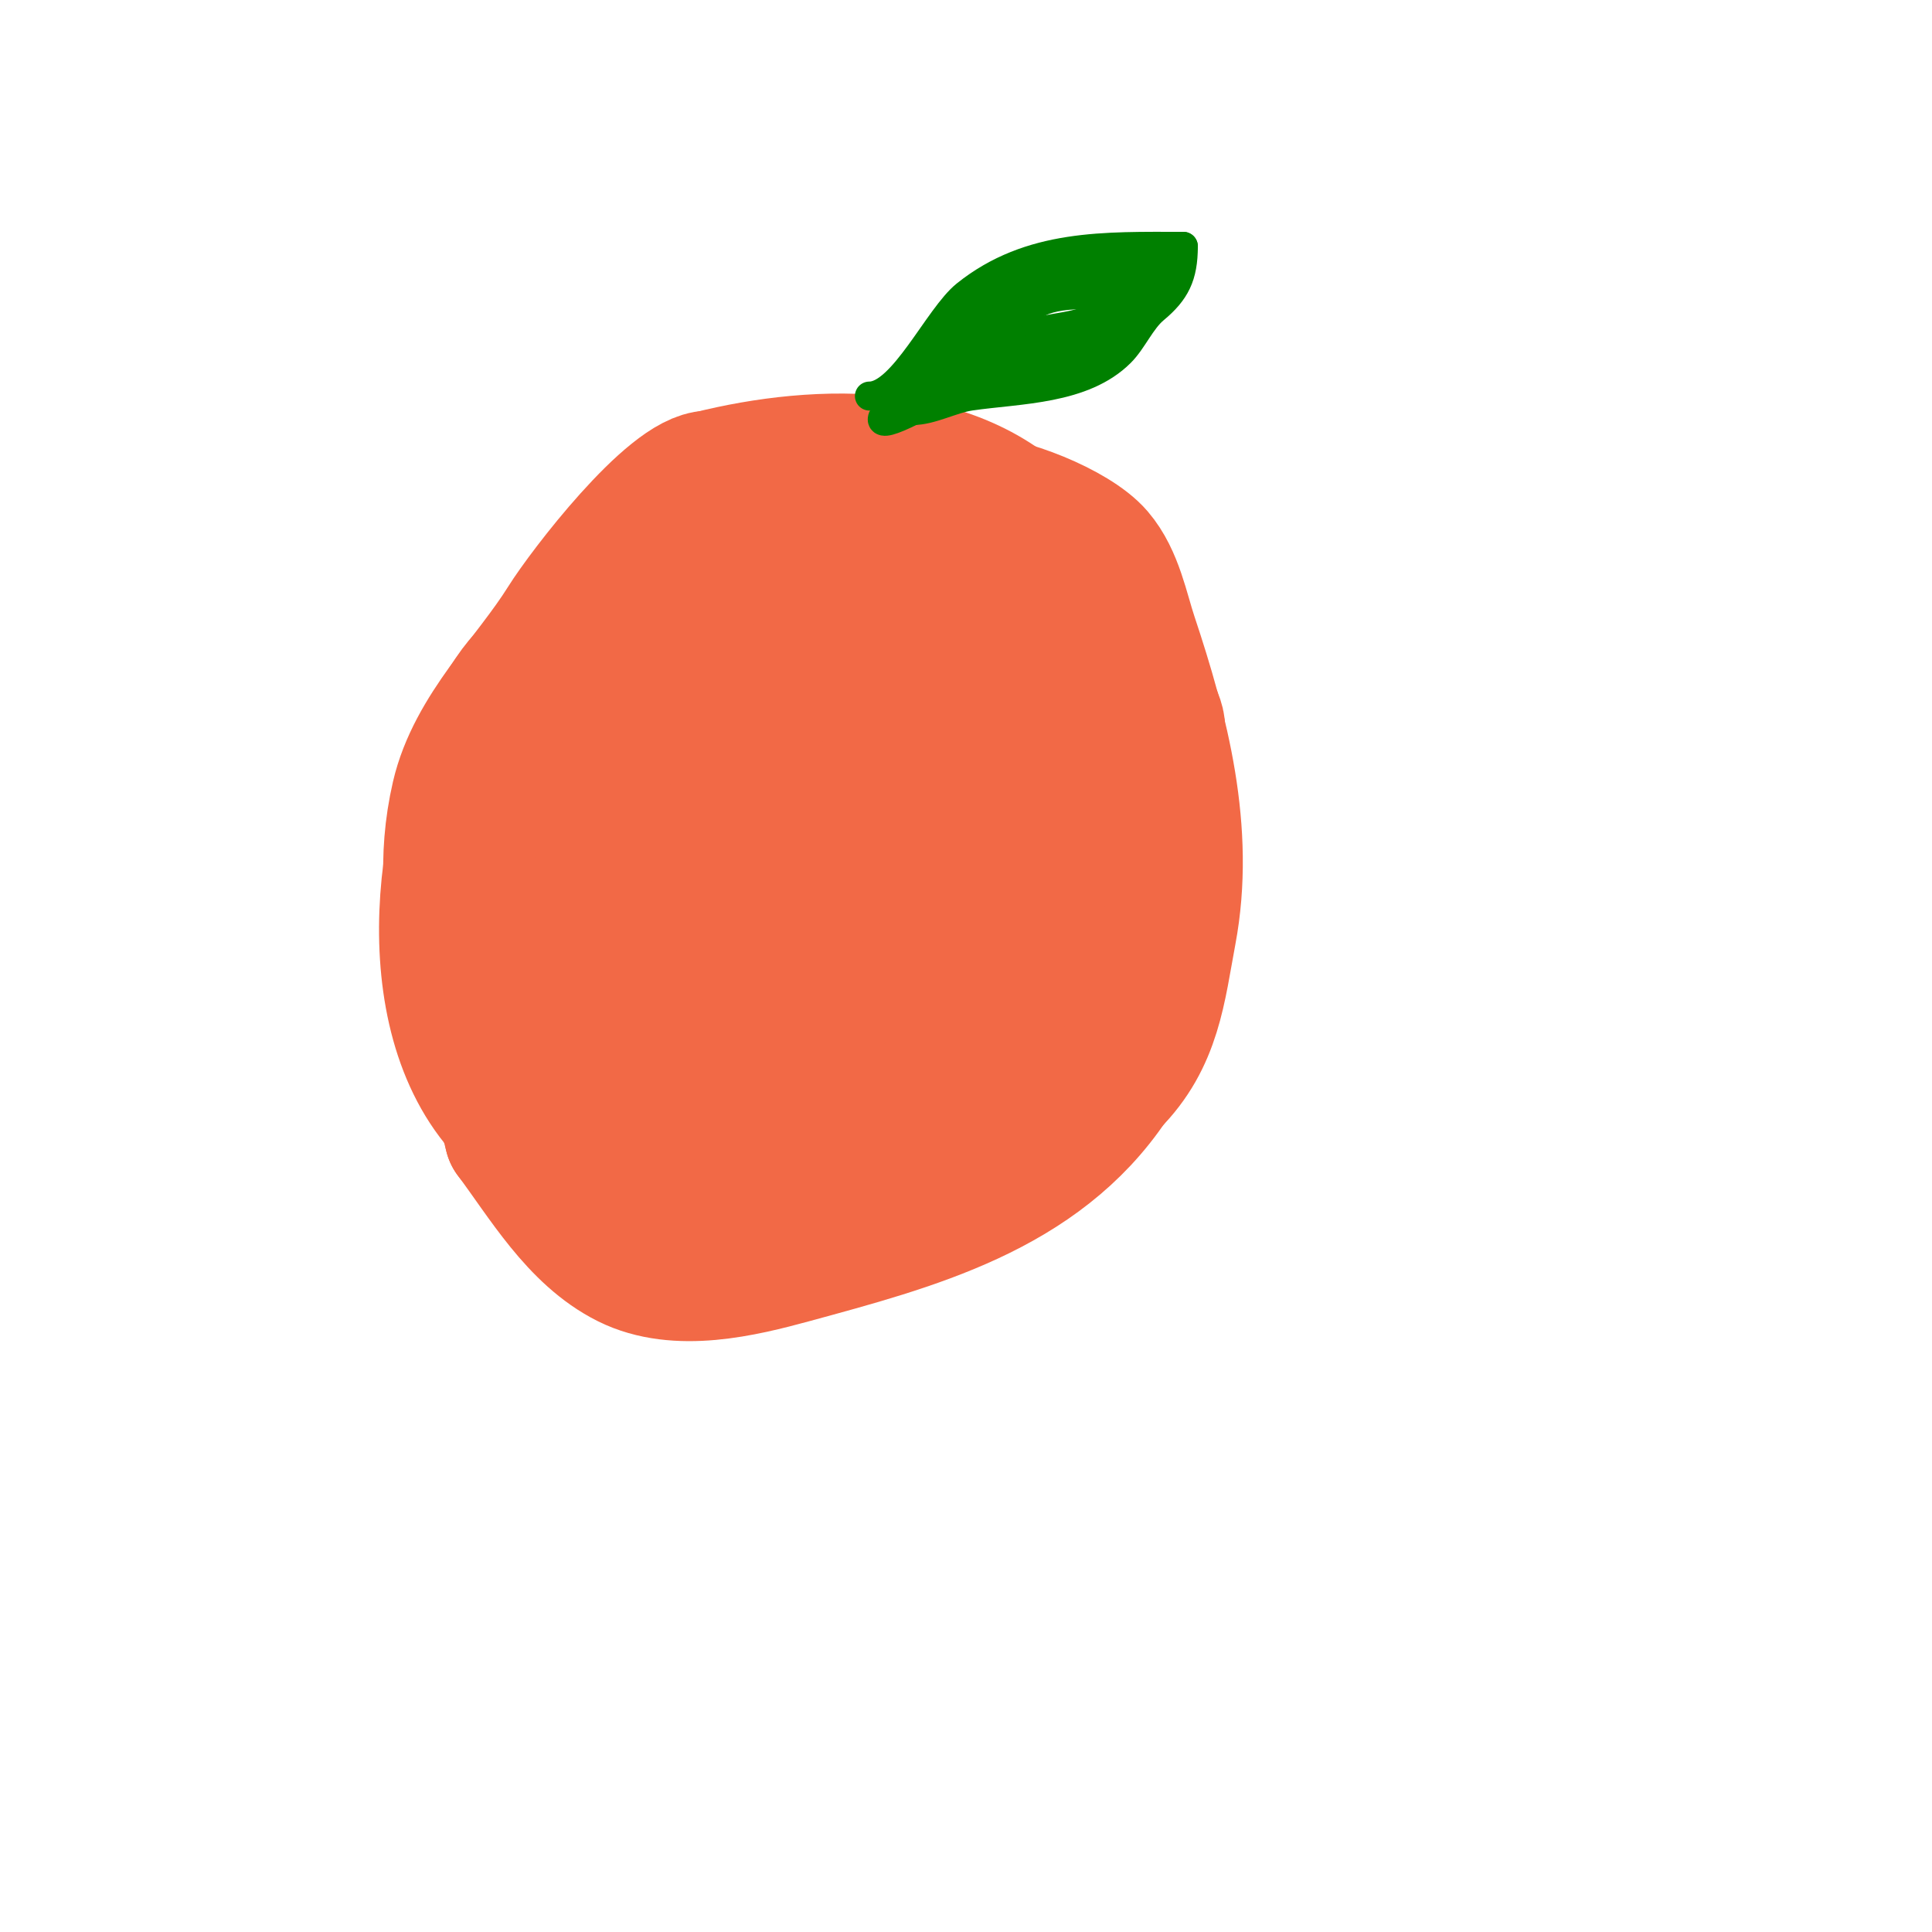 <svg viewBox='0 0 400 400' version='1.1' xmlns='http://www.w3.org/2000/svg' xmlns:xlink='http://www.w3.org/1999/xlink'><g fill='none' stroke='#f26946' stroke-width='28' stroke-linecap='round' stroke-linejoin='round'><path d='M180,124c-8.73,-2.91 -21.177,-1.151 -30,0c-14.98,1.954 -34.916,6.374 -44,20c-14.35,21.525 -20.117,62.808 -3,84c12.579,15.575 17.488,16.147 35,23c8.579,3.357 18.687,4.774 28,3c14.283,-2.721 45.209,-25.407 58,-35'/><path d='M224,219c5.995,-9.991 12.149,-28.554 8,-41c-3.738,-11.213 -30.695,-28.174 -42,-31c-2.587,-0.647 -5.347,0.265 -8,0c-27.118,-2.712 -41.755,-1.245 -61,18'/><path d='M121,165c-12.051,8.034 -9.614,42.289 2,51c12.886,9.665 38.487,15.654 54,11c4.814,-1.444 6.799,-4.799 10,-8c13,-13 21.203,-21.861 13,-41'/><path d='M200,178c-11.152,-11.152 -22.876,-25.437 -41,-20c-13.527,4.058 -20,20.496 -20,33c0,2.052 -1.323,10.677 0,12c0.972,0.972 2.821,0.293 4,1c9.117,5.47 23.839,12.242 32,0'/><path d='M175,204c5.35,-5.35 6,-15.428 6,-23c0,-1.251 0.799,-6.4 -1,-7c-6.603,-2.201 -14.608,1.097 -20,4c-2.643,1.423 -7.824,3.389 -10,6c-9.369,11.243 9.466,26.068 18,9c1.133,-2.267 2,-6.405 2,-9'/><path d='M170,184c0.89,-1.781 1.604,-6.401 4,-7c12.359,-3.09 54.025,-3.561 45,19c-1.609,4.023 -7.089,4.089 -10,7'/><path d='M209,203c0,2.491 -3,2.854 -3,4c0,1.491 1.233,-2.722 2,-4c2.254,-3.756 6.798,-5.597 9,-10c6.287,-12.575 13,-23.933 13,-38'/><path d='M230,155c0,-26.135 -28.724,-41.395 -53,-36c-16.603,3.69 -28.675,19.675 -40,31'/><path d='M137,150c-2.796,4.194 -6.449,7.449 -10,11c-1.693,1.693 -3.055,3.109 -4,5c-0.422,0.843 -1.333,2.667 -2,2c-1.251,-1.251 7.853,-21.048 10,-24c20.261,-27.859 31.805,-40 70,-40'/><path d='M201,104c6.971,0 21.406,5.641 26,11c3.977,4.639 5.183,11.55 7,17c6.495,19.484 11.894,40.231 8,61c-2.225,11.869 -3.062,22.062 -12,31'/><path d='M230,224c-14.951,22.427 -41.071,29.201 -66,36c-10.364,2.826 -23.806,6.097 -34,1c-10.578,-5.289 -17.248,-16.997 -24,-26'/><path d='M106,235c-5.858,-23.431 -16.864,-44.59 -11,-70c3.161,-13.699 14.812,-24.5 22,-36c4.142,-6.627 22.118,-30 30,-30'/><path d='M147,99c22.391,-5.598 53.394,-6.808 69,14c6.201,8.268 14.831,24.831 21,31'/><path d='M237,144c0,0.925 4.259,6.87 2,8c-7.069,3.535 -17.578,-8.289 -23,-11c-13.712,-6.856 -22.11,-10.156 -35,-5c-7.529,3.011 -14.836,1.836 -21,8'/><path d='M160,144c-11.503,7.668 -6,38.728 -6,52'/></g>
<g fill='none' stroke='#008000' stroke-width='6' stroke-linecap='round' stroke-linejoin='round'><path d='M180,82c6.926,0 14.265,-16.412 20,-21c13.283,-10.627 28.851,-10 45,-10'/><path d='M245,51c0,6.185 -1.636,9.363 -6,13c-2.775,2.312 -4.46,6.46 -7,9c-7.728,7.728 -20.831,7.547 -31,9c-3.871,0.553 -8.212,3 -12,3'/><path d='M189,85c-18.504,9.252 9.052,-13.052 12,-16'/><path d='M201,69c1.482,0 4.121,-3.747 6,-5c6.133,-4.088 16.558,-9 24,-9'/><path d='M231,55c1.667,0 3.333,0 5,0c9.6,0 -6,10.387 -6,13'/><path d='M230,68c-2.5,0 -4.746,3.249 -7,4c-7.215,2.405 -15.249,2.624 -22,6c-2.817,1.409 -6.547,-1.453 -9,1'/><path d='M192,79c-0.943,0.471 -2.255,1.745 -3,1c-0.877,-0.877 5.443,-7.443 6,-8c5.739,-5.739 10.865,-14 21,-14'/><path d='M216,58c2.667,0 5.333,0 8,0c2,0 4,0 6,0c8.41,0 -21,1.505 -21,6'/><path d='M209,64c-0.933,0.933 -8.87,10.71 -8,11c4.115,1.372 6.919,-3.459 10,-5c4.572,-2.286 10.884,-1.942 15,-4c1.743,-0.871 3.74,-4 6,-4'/><path d='M232,62c0,-2.014 -5.273,-1 -7,-1c-8.085,0 -12.774,1.548 -16,8'/><path d='M209,69c0,1.795 -1.95,4.1 -1,6c1.872,3.743 16.973,3.027 20,0c2.068,-2.068 2.665,-5.33 4,-8'/><path d='M232,67c2.349,-7.046 2.579,-8.579 7,-13'/></g>
</svg>